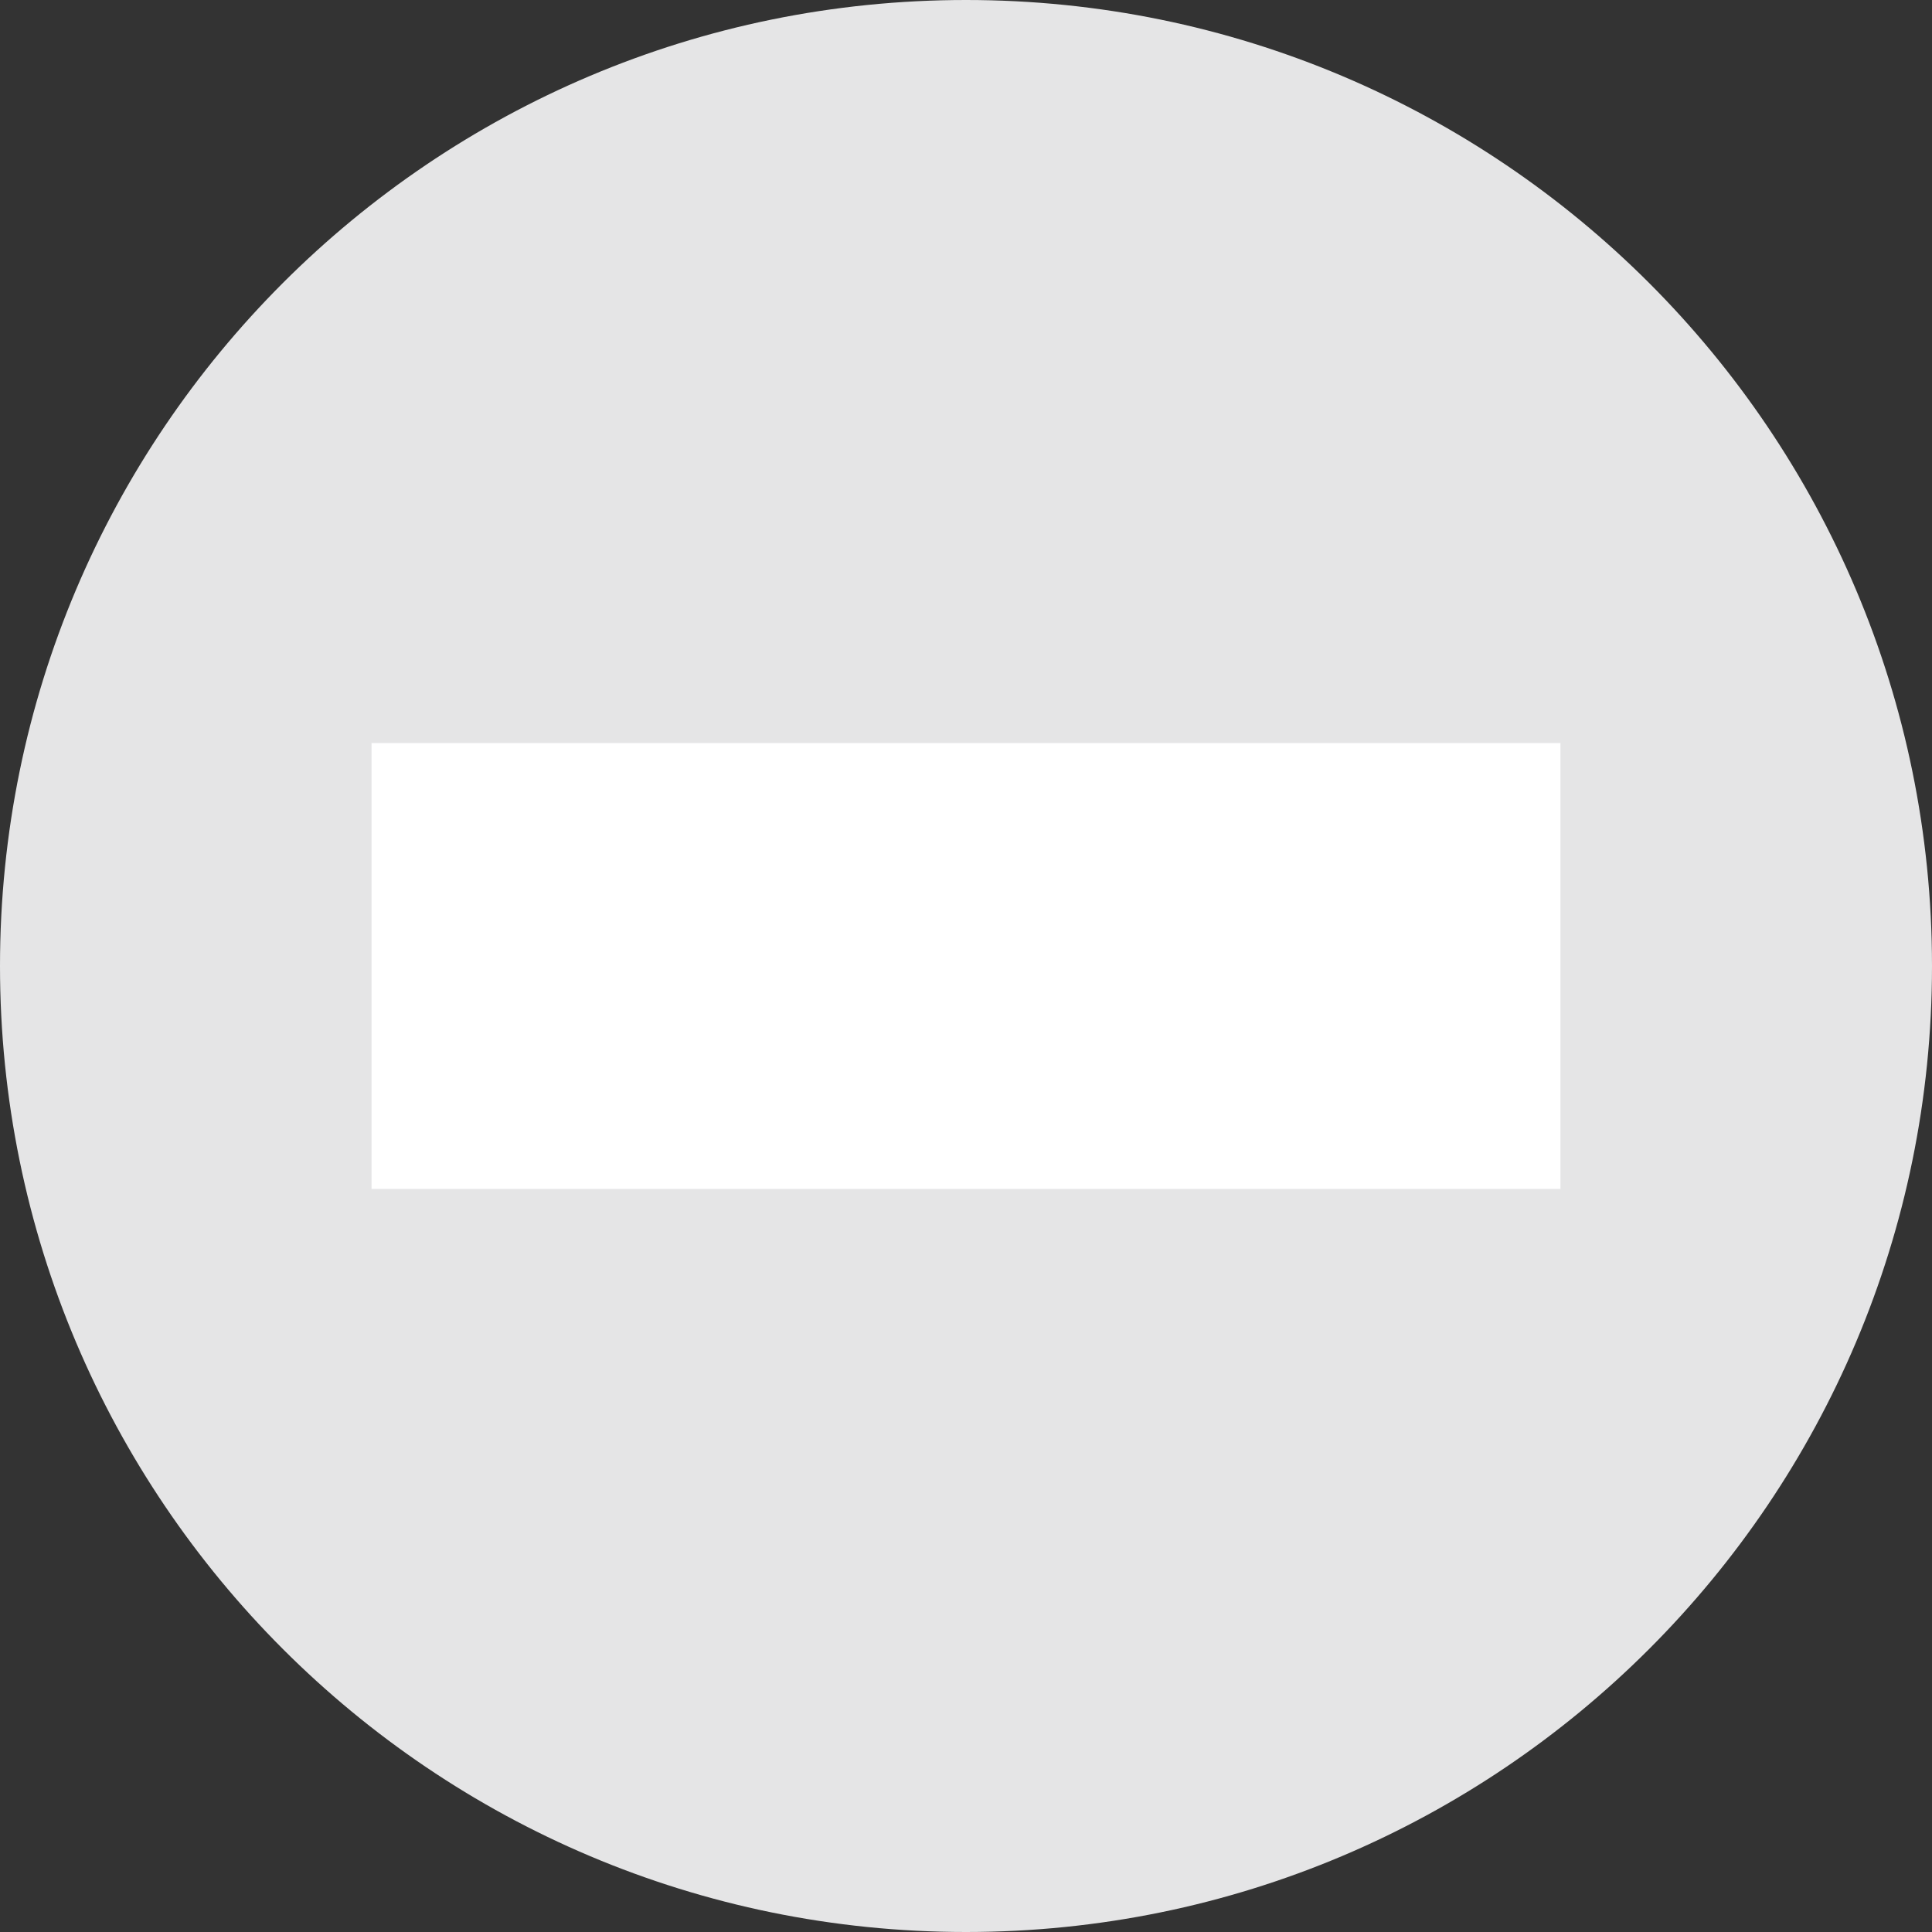 <svg width="26" height="26" viewBox="0 0 26 26" xmlns="http://www.w3.org/2000/svg"><rect x="0" y="0" width="26" height="26" fill="#333333" stroke="none"/><title>Slice 1</title><g fill="none" fill-rule="evenodd"><path d="M13 26c7.18 0 13-5.82 13-13S20.18 0 13 0 0 5.82 0 13s5.82 13 13 13zm0 0" fill="#E5E5E6"/><path d="M5 10v6h16v-6H5zm0 0" fill="#FFF"/></g></svg>